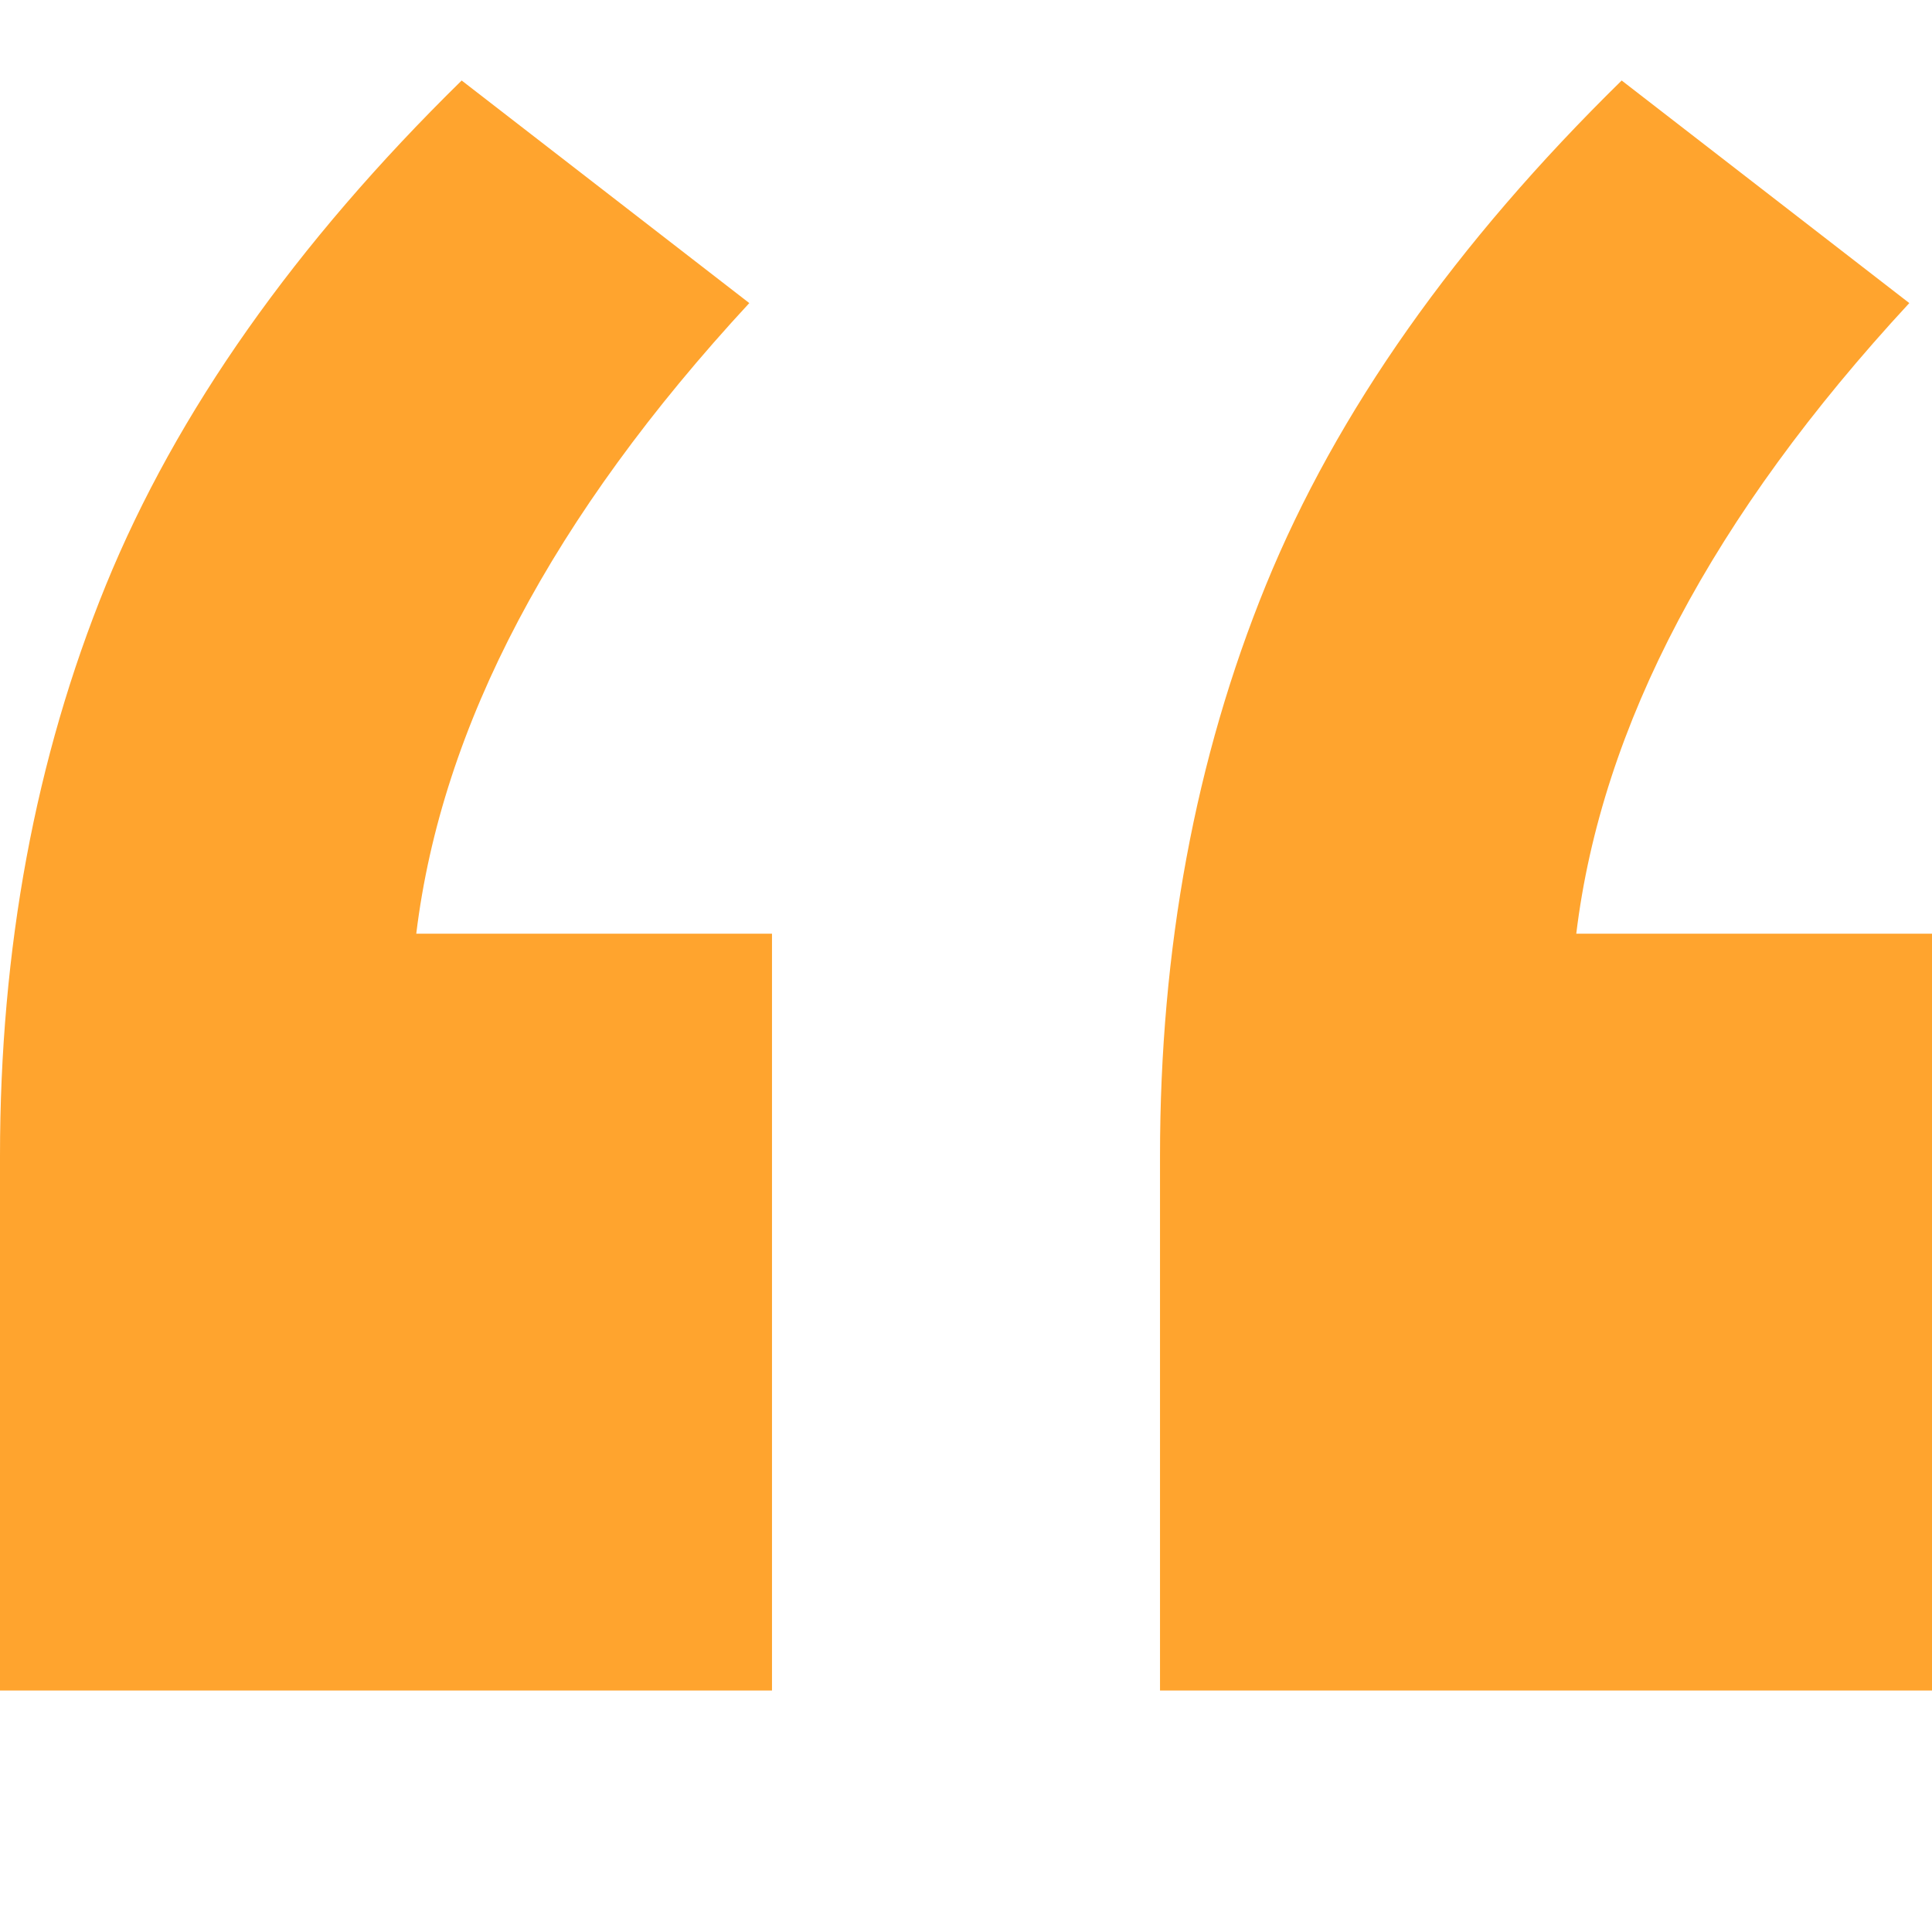 <?xml version="1.0" encoding="UTF-8"?>
<svg width="40px" height="40px" viewBox="0 0 24 24" version="1.1" xmlns="http://www.w3.org/2000/svg" xmlns:xlink="http://www.w3.org/1999/xlink">
    <!-- Generator: Sketch 48.2 (47327) - http://www.bohemiancoding.com/sketch -->
    <title>Icons/quote-icon</title>
    <desc>Created with Sketch.</desc>
    <defs></defs>
    <g id="Assets" stroke="none" stroke-width="1" fill="none" fill-rule="evenodd">
        <g id="Icons/quote-icon" fill="rgb(255,164,46)">
            <path d="M9.59,11.599 L9.59,21 L0,21 L0,14.364 C0,11.783 0.439,9.418 1.316,7.267 C2.194,5.117 3.667,3.028 5.735,1 L9.308,3.765 C6.864,6.407 5.485,9.018 5.171,11.599 L9.59,11.599 Z M24,11.599 L24,21 L14.41,21 L14.41,14.364 C14.41,11.783 14.849,9.418 15.726,7.267 C16.604,5.117 18.077,3.028 20.145,1 L23.718,3.765 C21.273,6.407 19.894,9.018 19.581,11.599 L24,11.599 Z" id="“"></path>
        </g>
    </g>
</svg>